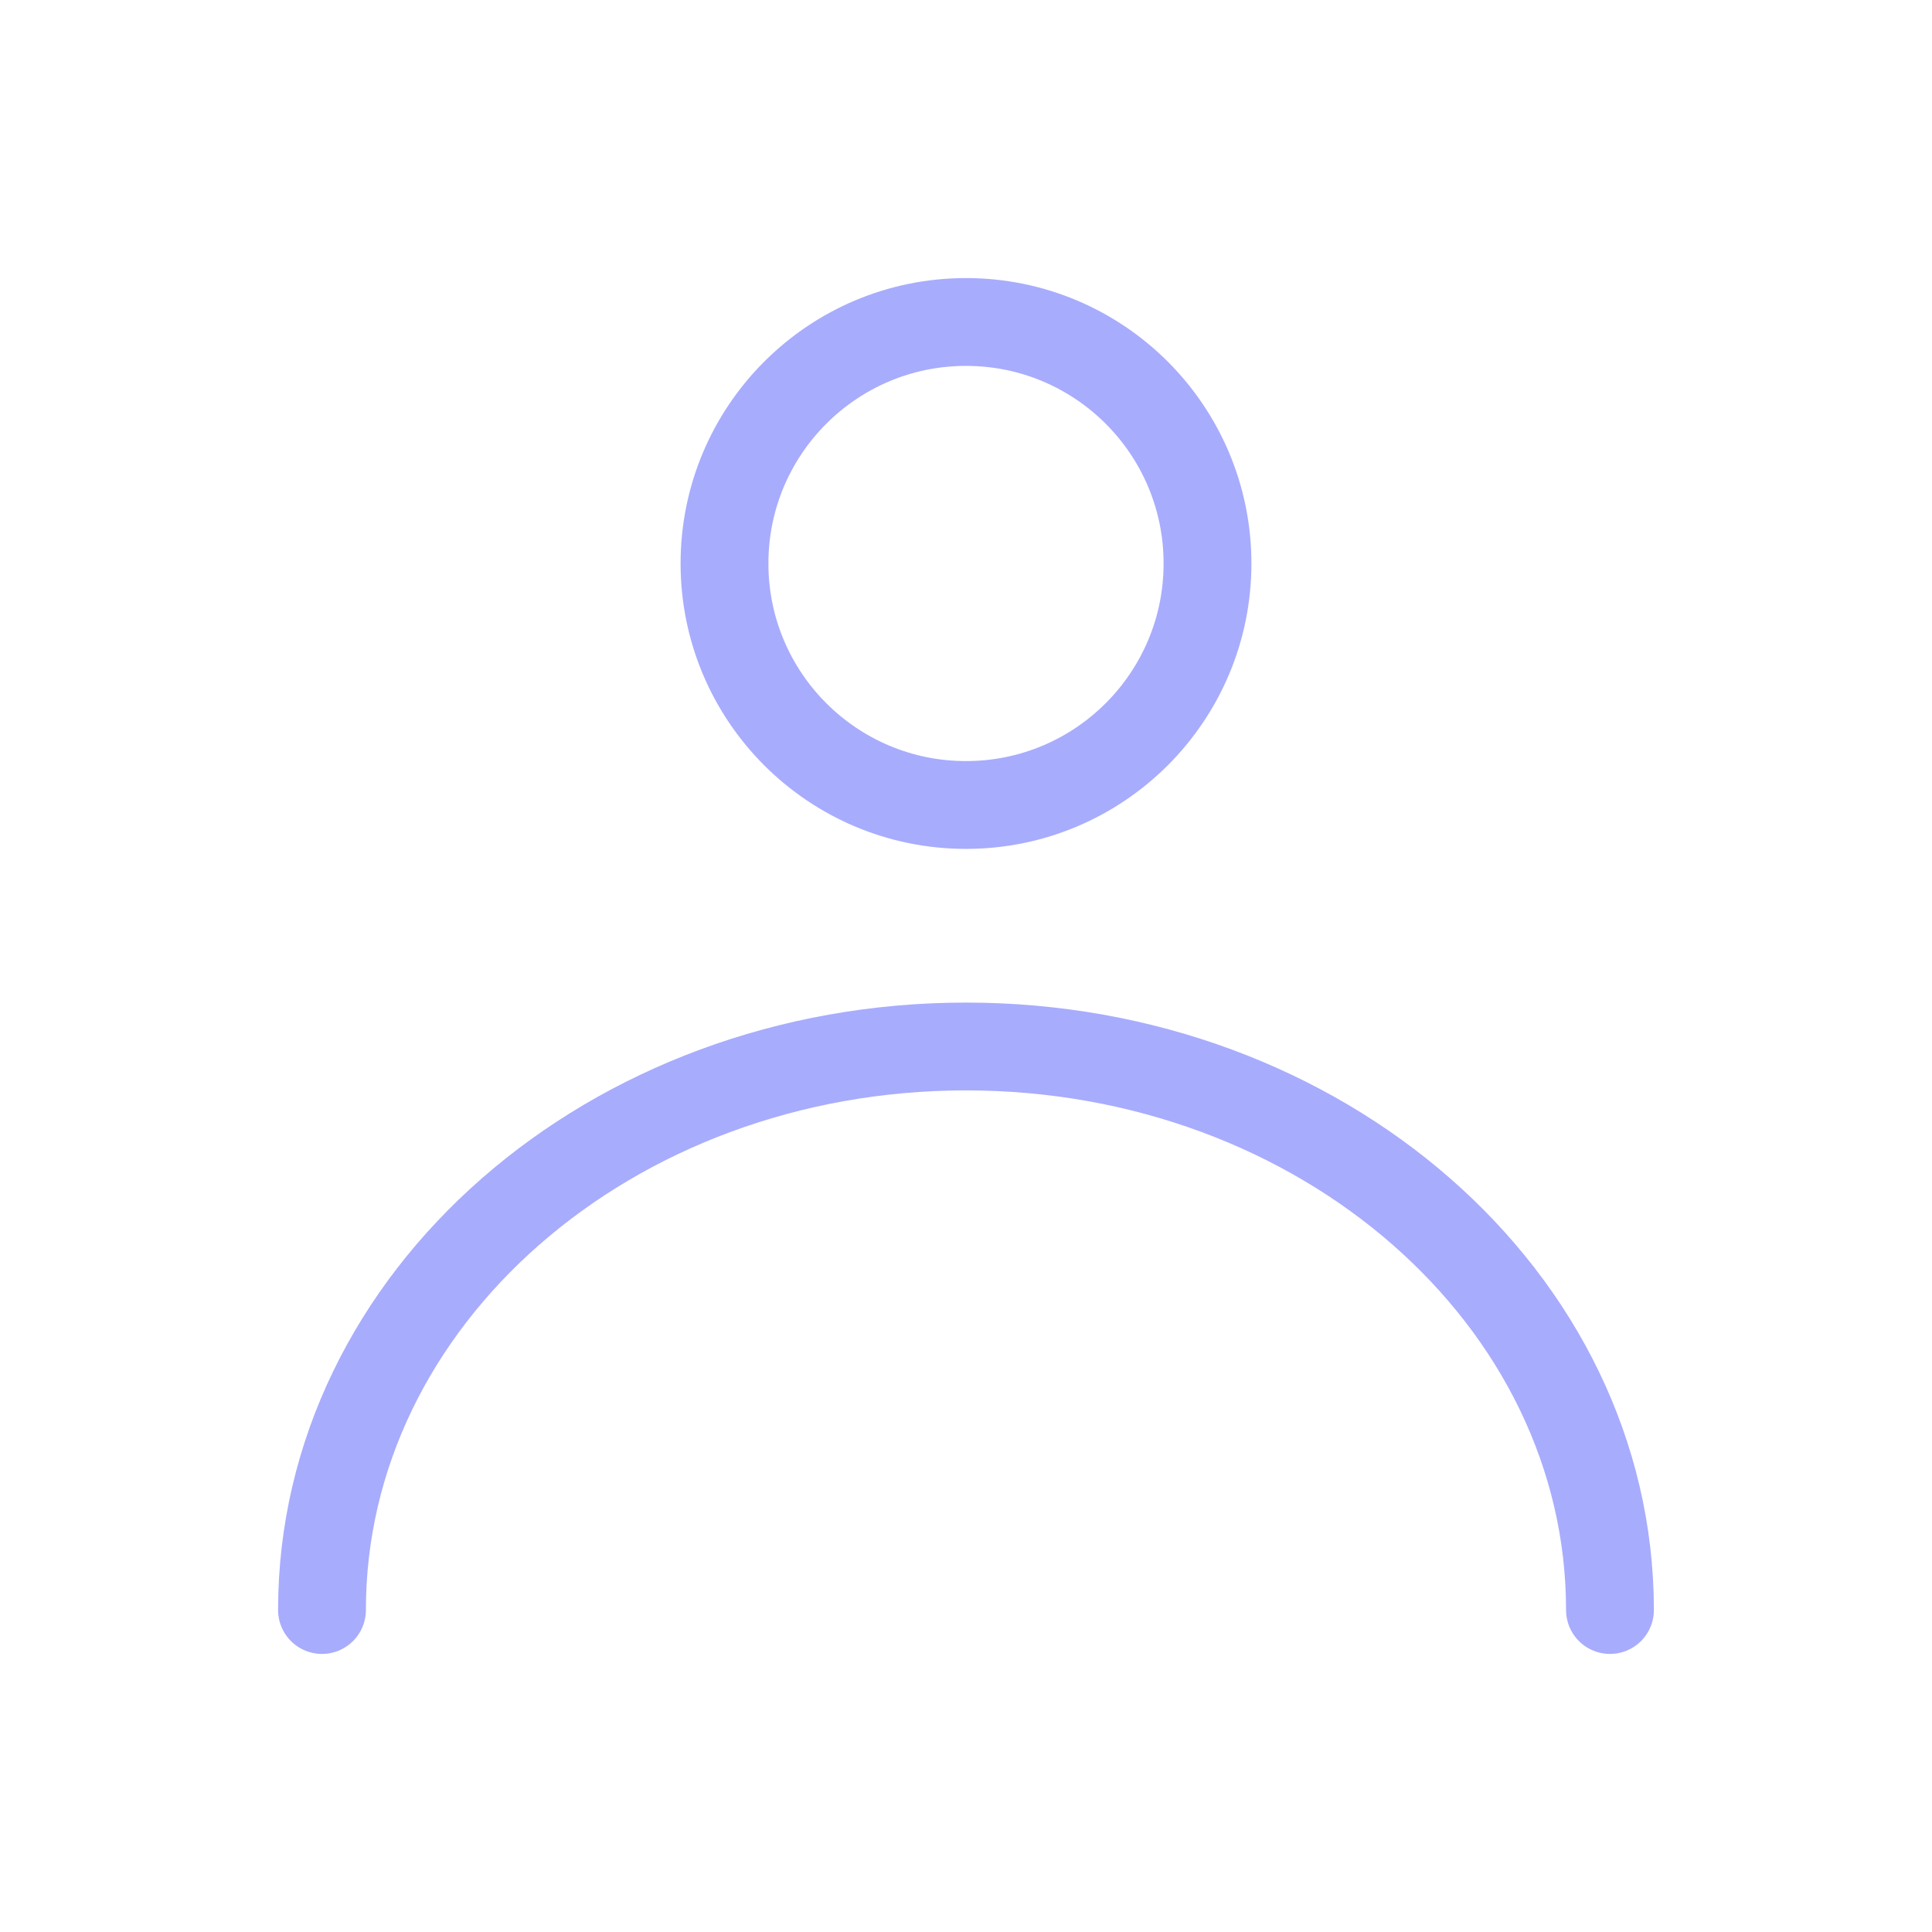 <svg width="44" height="44" viewBox="0 0 44 44" fill="none" xmlns="http://www.w3.org/2000/svg">
<circle cx="22" cy="12.833" r="5.5" stroke="#A8ACFD" stroke-width="2"/>
<path d="M36.666 36.667C36.666 29.579 30.1 23.833 22 23.833C13.899 23.833 7.333 29.579 7.333 36.667" stroke="#A8ACFD" stroke-width="2" stroke-linecap="round"/>
</svg>
